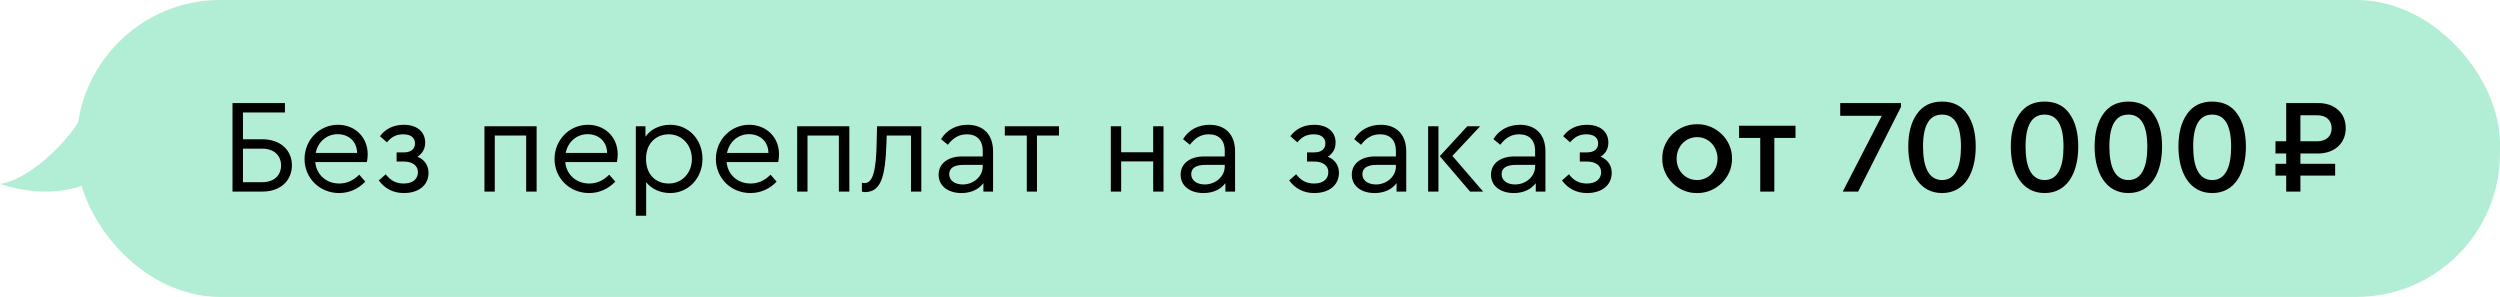 <svg width="261" height="31" viewBox="0 0 261 31" fill="none" xmlns="http://www.w3.org/2000/svg">
<path d="M0 19.205C3.422 18.701 8.274 13.715 9 11L8.996 19.205C6.495 20.285 3.186 20.245 0 19.205Z" fill="#B2EDD5"/>
<rect x="8" width="253" height="31" rx="15" fill="#B2EDD5"/>
<path d="M24.274 20V10.76H29.748V11.74H25.366V14.54H27.396C29.286 14.54 30.476 15.688 30.476 17.256C30.476 18.852 29.286 20 27.396 20H24.274ZM25.366 19.02H27.382C28.628 19.02 29.342 18.292 29.342 17.27C29.342 16.248 28.628 15.52 27.382 15.52H25.366V19.02ZM38.304 16.92H32.914C33.04 18.264 34.076 19.16 35.42 19.16C36.19 19.16 36.89 18.852 37.506 18.236L38.136 18.964C37.422 19.706 36.484 20.154 35.406 20.154C33.376 20.154 31.794 18.6 31.794 16.598C31.794 14.624 33.334 13.028 35.28 13.028C37.044 13.028 38.388 14.302 38.388 16.108C38.388 16.374 38.36 16.64 38.304 16.92ZM32.956 15.968H37.282C37.268 14.75 36.386 14.008 35.252 14.008C34.118 14.008 33.194 14.792 32.956 15.968ZM44.738 18.04C44.738 19.328 43.716 20.154 42.162 20.154C41.042 20.154 40.16 19.678 39.544 18.838L40.272 18.194C40.734 18.81 41.308 19.16 42.148 19.16C43.1 19.16 43.632 18.684 43.632 17.97C43.632 17.312 43.1 16.864 42.148 16.864H41.406V15.912H42.134C42.918 15.912 43.324 15.562 43.324 14.96C43.324 14.386 42.89 14.022 42.106 14.022C41.336 14.022 40.846 14.316 40.398 14.862L39.67 14.218C40.188 13.504 41.028 13.028 42.148 13.028C43.506 13.028 44.388 13.728 44.388 14.89C44.388 15.506 44.122 16.024 43.576 16.36C44.318 16.654 44.738 17.27 44.738 18.04ZM50.577 20V13.182H56.023V20H54.931V14.148H51.655V20H50.577ZM64.403 16.92H59.013C59.139 18.264 60.175 19.16 61.519 19.16C62.289 19.16 62.989 18.852 63.605 18.236L64.235 18.964C63.521 19.706 62.583 20.154 61.505 20.154C59.475 20.154 57.893 18.6 57.893 16.598C57.893 14.624 59.433 13.028 61.379 13.028C63.143 13.028 64.487 14.302 64.487 16.108C64.487 16.374 64.459 16.64 64.403 16.92ZM59.055 15.968H63.381C63.367 14.75 62.485 14.008 61.351 14.008C60.217 14.008 59.293 14.792 59.055 15.968ZM73.339 16.584C73.339 18.586 71.883 20.154 69.965 20.154C68.957 20.154 68.019 19.734 67.459 19.02V22.52H66.381V13.182H67.389V14.274C67.907 13.49 68.901 13.028 69.965 13.028C71.911 13.028 73.339 14.582 73.339 16.584ZM72.233 16.598C72.233 15.128 71.197 14.022 69.811 14.022C68.593 14.022 67.445 14.862 67.445 16.584C67.445 18.32 68.551 19.16 69.811 19.16C71.197 19.16 72.233 18.068 72.233 16.598ZM81.247 16.92H75.857C75.983 18.264 77.019 19.16 78.363 19.16C79.133 19.16 79.833 18.852 80.449 18.236L81.079 18.964C80.365 19.706 79.427 20.154 78.349 20.154C76.319 20.154 74.737 18.6 74.737 16.598C74.737 14.624 76.277 13.028 78.223 13.028C79.987 13.028 81.331 14.302 81.331 16.108C81.331 16.374 81.303 16.64 81.247 16.92ZM75.899 15.968H80.225C80.211 14.75 79.329 14.008 78.195 14.008C77.061 14.008 76.137 14.792 75.899 15.968ZM83.225 20V13.182H88.671V20H87.579V14.148H84.303V20H83.225ZM91.564 13.182H96.184V20H95.106V14.148H92.572L92.544 14.988C92.418 18.544 91.956 20 90.346 20.056C90.22 20.056 90.094 20.042 89.982 20V19.09C90.094 19.104 90.192 19.118 90.262 19.118C91.144 19.118 91.466 17.76 91.522 14.96L91.564 13.182ZM103.675 15.8V20H102.667V19.118C102.163 19.79 101.365 20.154 100.371 20.154C98.971 20.154 97.991 19.412 97.991 18.236C97.991 17.074 98.971 16.332 100.441 16.332H102.597V15.744C102.597 14.624 101.967 14.022 100.945 14.022C100.119 14.022 99.517 14.386 98.957 15.114L98.243 14.526C98.859 13.518 99.881 13.028 101.015 13.028C102.625 13.028 103.675 14.008 103.675 15.8ZM102.597 17.382V17.214H100.567C99.615 17.214 99.097 17.55 99.097 18.18C99.097 18.866 99.713 19.258 100.511 19.258C101.631 19.258 102.597 18.432 102.597 17.382ZM107.197 20V14.148H104.901V13.182H110.557V14.148H108.261V20H107.197ZM115.969 20V13.182H117.047V15.898H120.393V13.182H121.471V20H120.393V16.85H117.047V20H115.969ZM128.941 15.8V20H127.933V19.118C127.429 19.79 126.631 20.154 125.637 20.154C124.237 20.154 123.257 19.412 123.257 18.236C123.257 17.074 124.237 16.332 125.707 16.332H127.863V15.744C127.863 14.624 127.233 14.022 126.211 14.022C125.385 14.022 124.783 14.386 124.223 15.114L123.509 14.526C124.125 13.518 125.147 13.028 126.281 13.028C127.891 13.028 128.941 14.008 128.941 15.8ZM127.863 17.382V17.214H125.833C124.881 17.214 124.363 17.55 124.363 18.18C124.363 18.866 124.979 19.258 125.777 19.258C126.897 19.258 127.863 18.432 127.863 17.382ZM139.785 18.04C139.785 19.328 138.763 20.154 137.209 20.154C136.089 20.154 135.207 19.678 134.591 18.838L135.319 18.194C135.781 18.81 136.355 19.16 137.195 19.16C138.147 19.16 138.679 18.684 138.679 17.97C138.679 17.312 138.147 16.864 137.195 16.864H136.453V15.912H137.181C137.965 15.912 138.371 15.562 138.371 14.96C138.371 14.386 137.937 14.022 137.153 14.022C136.383 14.022 135.893 14.316 135.445 14.862L134.717 14.218C135.235 13.504 136.075 13.028 137.195 13.028C138.553 13.028 139.435 13.728 139.435 14.89C139.435 15.506 139.169 16.024 138.623 16.36C139.365 16.654 139.785 17.27 139.785 18.04ZM146.81 15.8V20H145.802V19.118C145.298 19.79 144.5 20.154 143.506 20.154C142.106 20.154 141.126 19.412 141.126 18.236C141.126 17.074 142.106 16.332 143.576 16.332H145.732V15.744C145.732 14.624 145.102 14.022 144.08 14.022C143.254 14.022 142.652 14.386 142.092 15.114L141.378 14.526C141.994 13.518 143.016 13.028 144.15 13.028C145.76 13.028 146.81 14.008 146.81 15.8ZM145.732 17.382V17.214H143.702C142.75 17.214 142.232 17.55 142.232 18.18C142.232 18.866 142.848 19.258 143.646 19.258C144.766 19.258 145.732 18.432 145.732 17.382ZM149.096 20V13.182H150.174V20H149.096ZM151.63 16.276L154.836 20H153.478L150.314 16.304L153.184 13.182H154.528L151.63 16.276ZM161.343 15.8V20H160.335V19.118C159.831 19.79 159.033 20.154 158.039 20.154C156.639 20.154 155.659 19.412 155.659 18.236C155.659 17.074 156.639 16.332 158.109 16.332H160.265V15.744C160.265 14.624 159.635 14.022 158.613 14.022C157.787 14.022 157.185 14.386 156.625 15.114L155.911 14.526C156.527 13.518 157.549 13.028 158.683 13.028C160.293 13.028 161.343 14.008 161.343 15.8ZM160.265 17.382V17.214H158.235C157.283 17.214 156.765 17.55 156.765 18.18C156.765 18.866 157.381 19.258 158.179 19.258C159.299 19.258 160.265 18.432 160.265 17.382ZM168.263 18.04C168.263 19.328 167.241 20.154 165.687 20.154C164.567 20.154 163.685 19.678 163.069 18.838L163.797 18.194C164.259 18.81 164.833 19.16 165.673 19.16C166.625 19.16 167.157 18.684 167.157 17.97C167.157 17.312 166.625 16.864 165.673 16.864H164.931V15.912H165.659C166.443 15.912 166.849 15.562 166.849 14.96C166.849 14.386 166.415 14.022 165.631 14.022C164.861 14.022 164.371 14.316 163.923 14.862L163.195 14.218C163.713 13.504 164.553 13.028 165.673 13.028C167.031 13.028 167.913 13.728 167.913 14.89C167.913 15.506 167.647 16.024 167.101 16.36C167.843 16.654 168.263 17.27 168.263 18.04ZM173.542 16.556C173.5 14.582 175.194 12.944 177.168 12.972C179.17 12.93 180.864 14.61 180.822 16.556C180.864 18.502 179.17 20.196 177.168 20.154C175.194 20.196 173.5 18.502 173.542 16.556ZM179.31 16.57C179.31 15.296 178.372 14.316 177.182 14.316C175.964 14.316 175.04 15.296 175.04 16.57C175.04 17.844 175.964 18.796 177.168 18.796C178.386 18.796 179.31 17.816 179.31 16.57ZM183.77 20V14.4H181.558V13.126H187.452V14.4H185.24V20H183.77ZM192.119 10.76H198.461V11.166L193.995 20H192.385L196.459 12.09H192.119V10.76ZM199.223 15.296C199.223 13.896 199.517 12.762 200.119 11.908C200.721 11.04 201.589 10.606 202.751 10.606C203.913 10.606 204.781 11.04 205.369 11.894C205.971 12.748 206.265 13.882 206.265 15.296C206.265 18.026 205.131 20.154 202.751 20.154C200.385 20.154 199.223 18.026 199.223 15.296ZM204.725 15.31C204.725 13.084 204.067 11.964 202.751 11.964C201.421 11.964 200.763 13.084 200.763 15.31C200.763 17.494 201.393 18.796 202.751 18.796C204.109 18.796 204.725 17.494 204.725 15.31ZM209.928 15.296C209.928 13.896 210.222 12.762 210.824 11.908C211.426 11.04 212.294 10.606 213.456 10.606C214.618 10.606 215.486 11.04 216.074 11.894C216.676 12.748 216.97 13.882 216.97 15.296C216.97 18.026 215.836 20.154 213.456 20.154C211.09 20.154 209.928 18.026 209.928 15.296ZM215.43 15.31C215.43 13.084 214.772 11.964 213.456 11.964C212.126 11.964 211.468 13.084 211.468 15.31C211.468 17.494 212.098 18.796 213.456 18.796C214.814 18.796 215.43 17.494 215.43 15.31ZM218.678 15.296C218.678 13.896 218.972 12.762 219.574 11.908C220.176 11.04 221.044 10.606 222.206 10.606C223.368 10.606 224.236 11.04 224.824 11.894C225.426 12.748 225.72 13.882 225.72 15.296C225.72 18.026 224.586 20.154 222.206 20.154C219.84 20.154 218.678 18.026 218.678 15.296ZM224.18 15.31C224.18 13.084 223.522 11.964 222.206 11.964C220.876 11.964 220.218 13.084 220.218 15.31C220.218 17.494 220.848 18.796 222.206 18.796C223.564 18.796 224.18 17.494 224.18 15.31ZM227.428 15.296C227.428 13.896 227.722 12.762 228.324 11.908C228.926 11.04 229.794 10.606 230.956 10.606C232.118 10.606 232.986 11.04 233.574 11.894C234.176 12.748 234.47 13.882 234.47 15.296C234.47 18.026 233.336 20.154 230.956 20.154C228.59 20.154 227.428 18.026 227.428 15.296ZM232.93 15.31C232.93 13.084 232.272 11.964 230.956 11.964C229.626 11.964 228.968 13.084 228.968 15.31C228.968 17.494 229.598 18.796 230.956 18.796C232.314 18.796 232.93 17.494 232.93 15.31ZM238.679 20V18.334H237.559V17.102H238.679V16.024H237.559V14.75H238.679V10.76H241.997C242.865 10.76 243.565 10.998 244.097 11.474C244.629 11.95 244.895 12.594 244.895 13.392C244.895 14.96 243.719 16.024 241.997 16.024H240.163V17.102H243.789V18.334H240.163V20H238.679ZM240.163 14.75H241.927C242.837 14.75 243.425 14.232 243.425 13.406C243.425 12.566 242.865 12.034 241.927 12.034H240.163V14.75Z" fill="black"/>
</svg>
